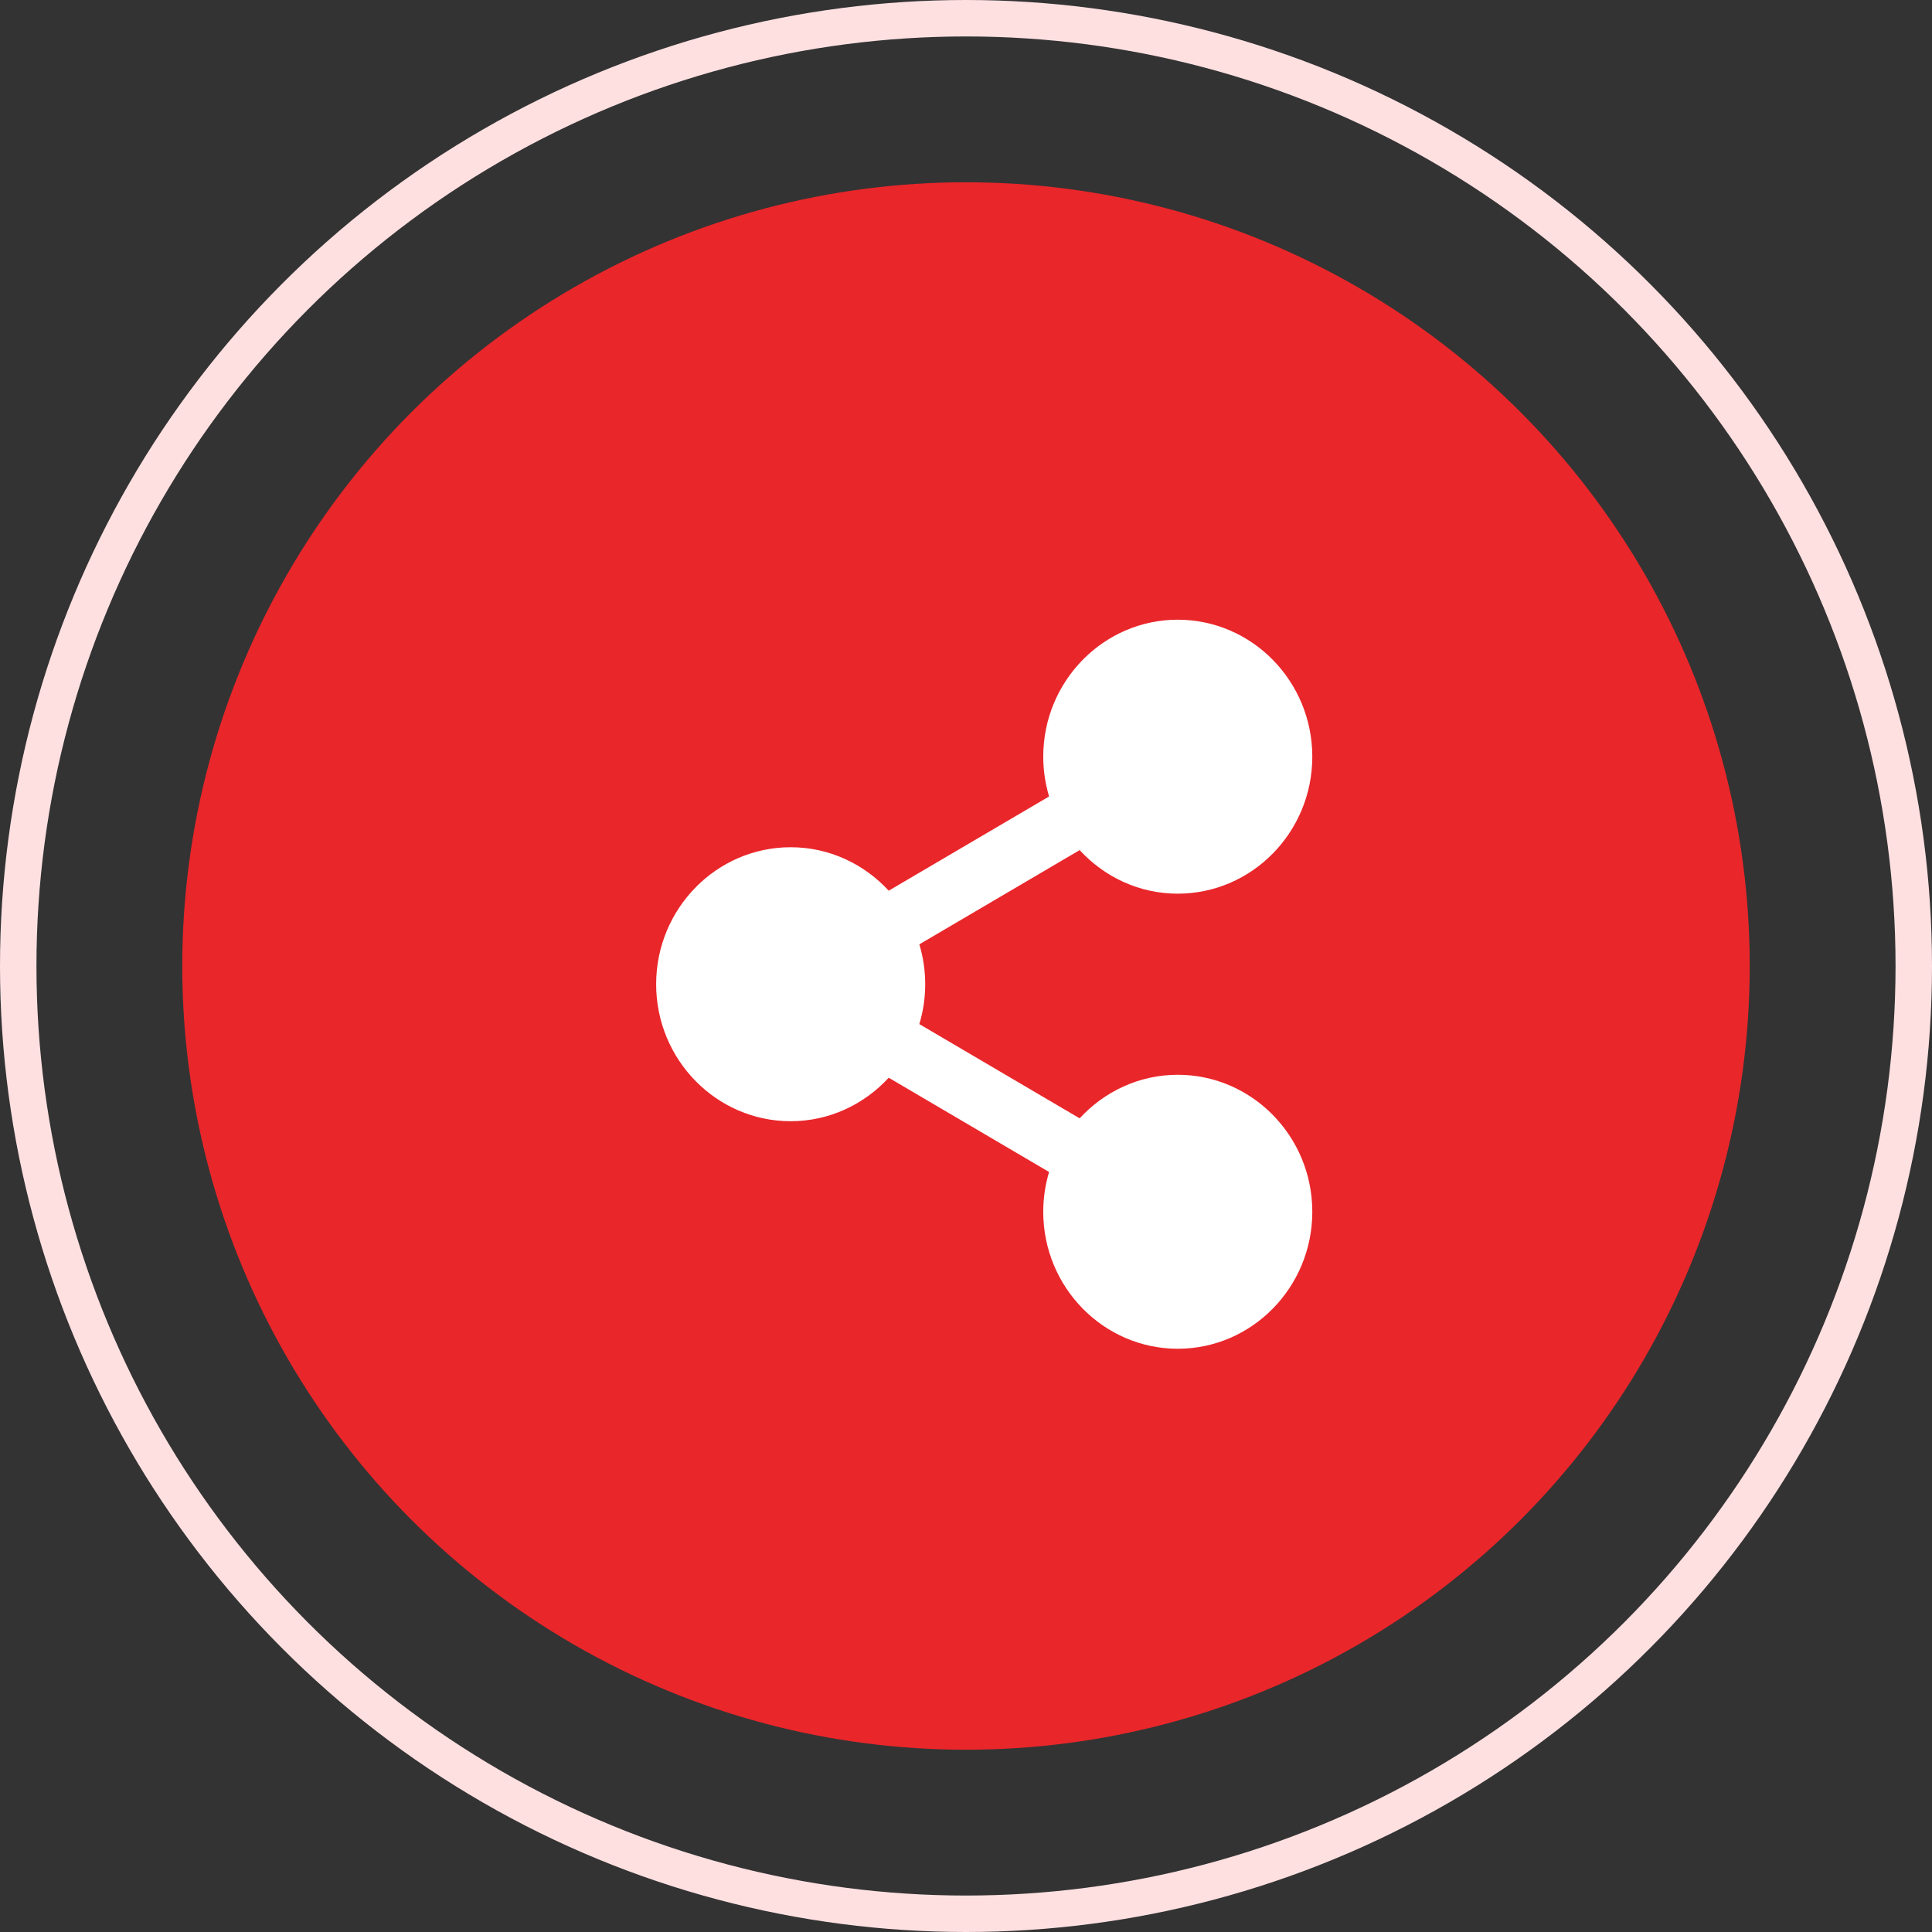 <svg xmlns="http://www.w3.org/2000/svg" width="53" height="53" viewBox="0 0 53 53" fill="none"><rect x="0" y="0" width="53" height="53" fill="#333333" stroke="none"/><circle cx="26.5" cy="26.5" r="21.5" fill="#E9262A"></circle><circle cx="26.5" cy="26.5" r="26" stroke="#FFE0E1"></circle><path d="M36 33.242C36 35.314 34.344 37 32.31 37C30.275 37 28.619 35.314 28.619 33.242C28.619 32.863 28.676 32.497 28.779 32.151L24.38 29.565C23.706 30.297 22.751 30.758 21.69 30.758C19.656 30.758 18 29.072 18 27C18 24.928 19.656 23.242 21.69 23.242C22.751 23.242 23.706 23.703 24.38 24.434L28.779 21.849C28.676 21.503 28.619 21.137 28.619 20.758C28.619 18.686 30.275 17 32.309 17C34.344 17 36 18.686 36 20.758C36 22.83 34.344 24.516 32.309 24.516C31.247 24.516 30.292 24.054 29.618 23.321L25.22 25.906C25.324 26.252 25.381 26.619 25.381 27C25.381 27.381 25.324 27.748 25.22 28.094L29.618 30.679C30.292 29.946 31.248 29.484 32.309 29.484C34.344 29.484 36 31.17 36 33.242Z" fill="white"></path></svg>